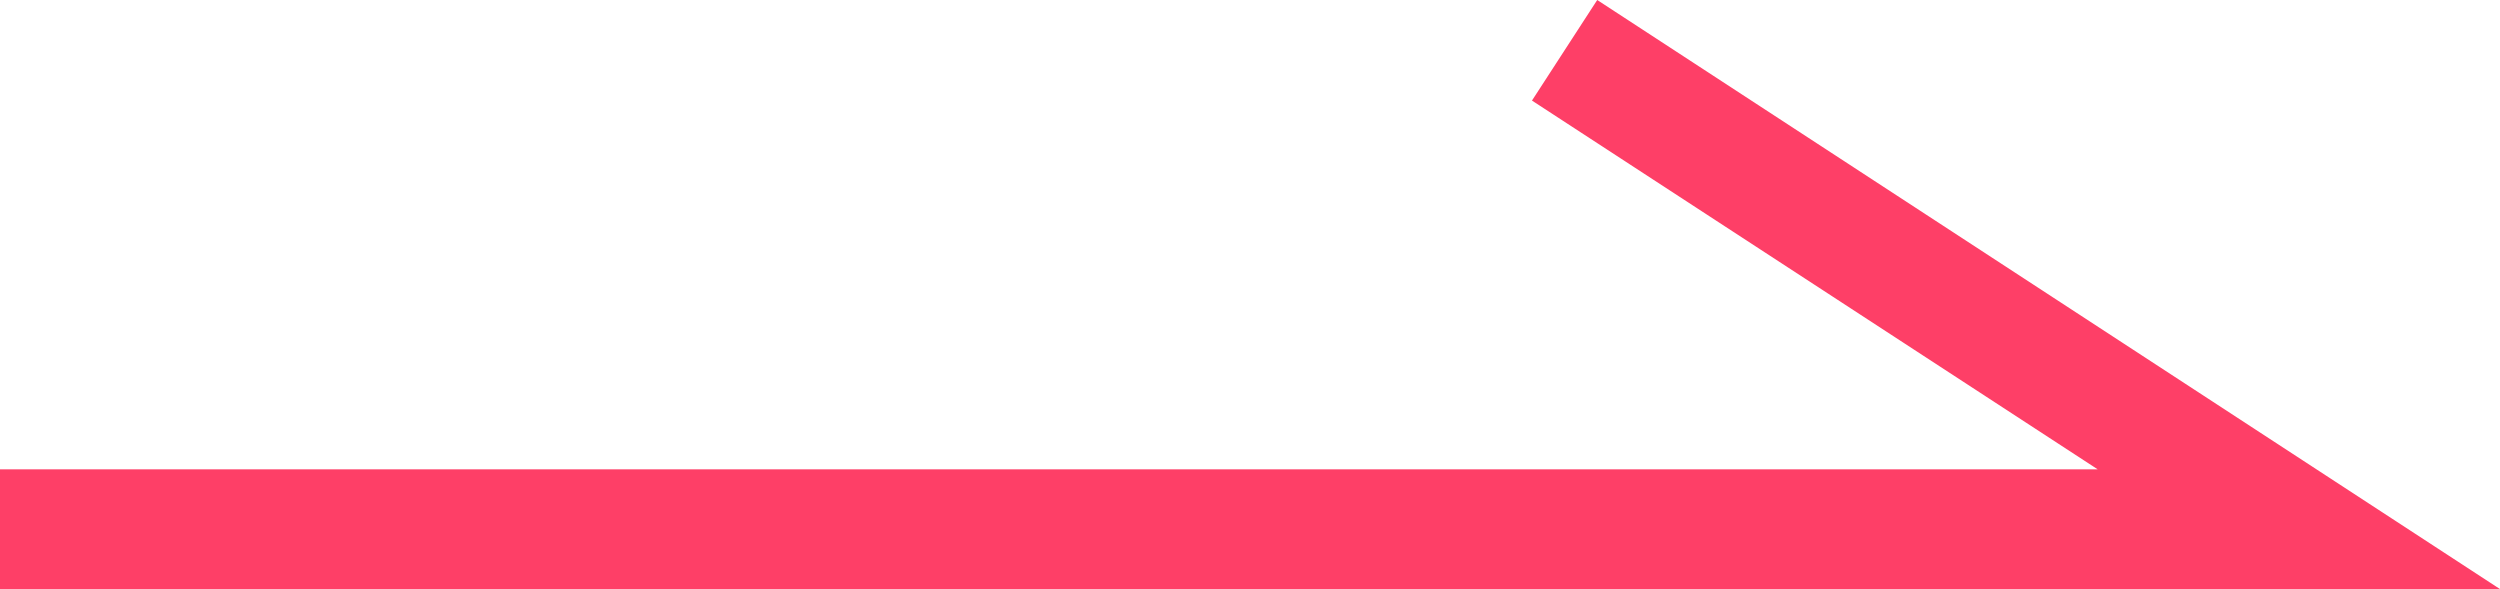 <?xml version="1.0" encoding="UTF-8"?><svg id="Layer_2" xmlns="http://www.w3.org/2000/svg" viewBox="0 0 41.76 9.84"><defs><style>.cls-1{fill:#fe3f67;stroke-width:0px;}</style></defs><g id="Layer_1-2"><polygon class="cls-1" points="41.76 9.84 0 9.84 0 7.84 35.04 7.84 25.59 1.68 26.68 0 41.76 9.84"/></g></svg>